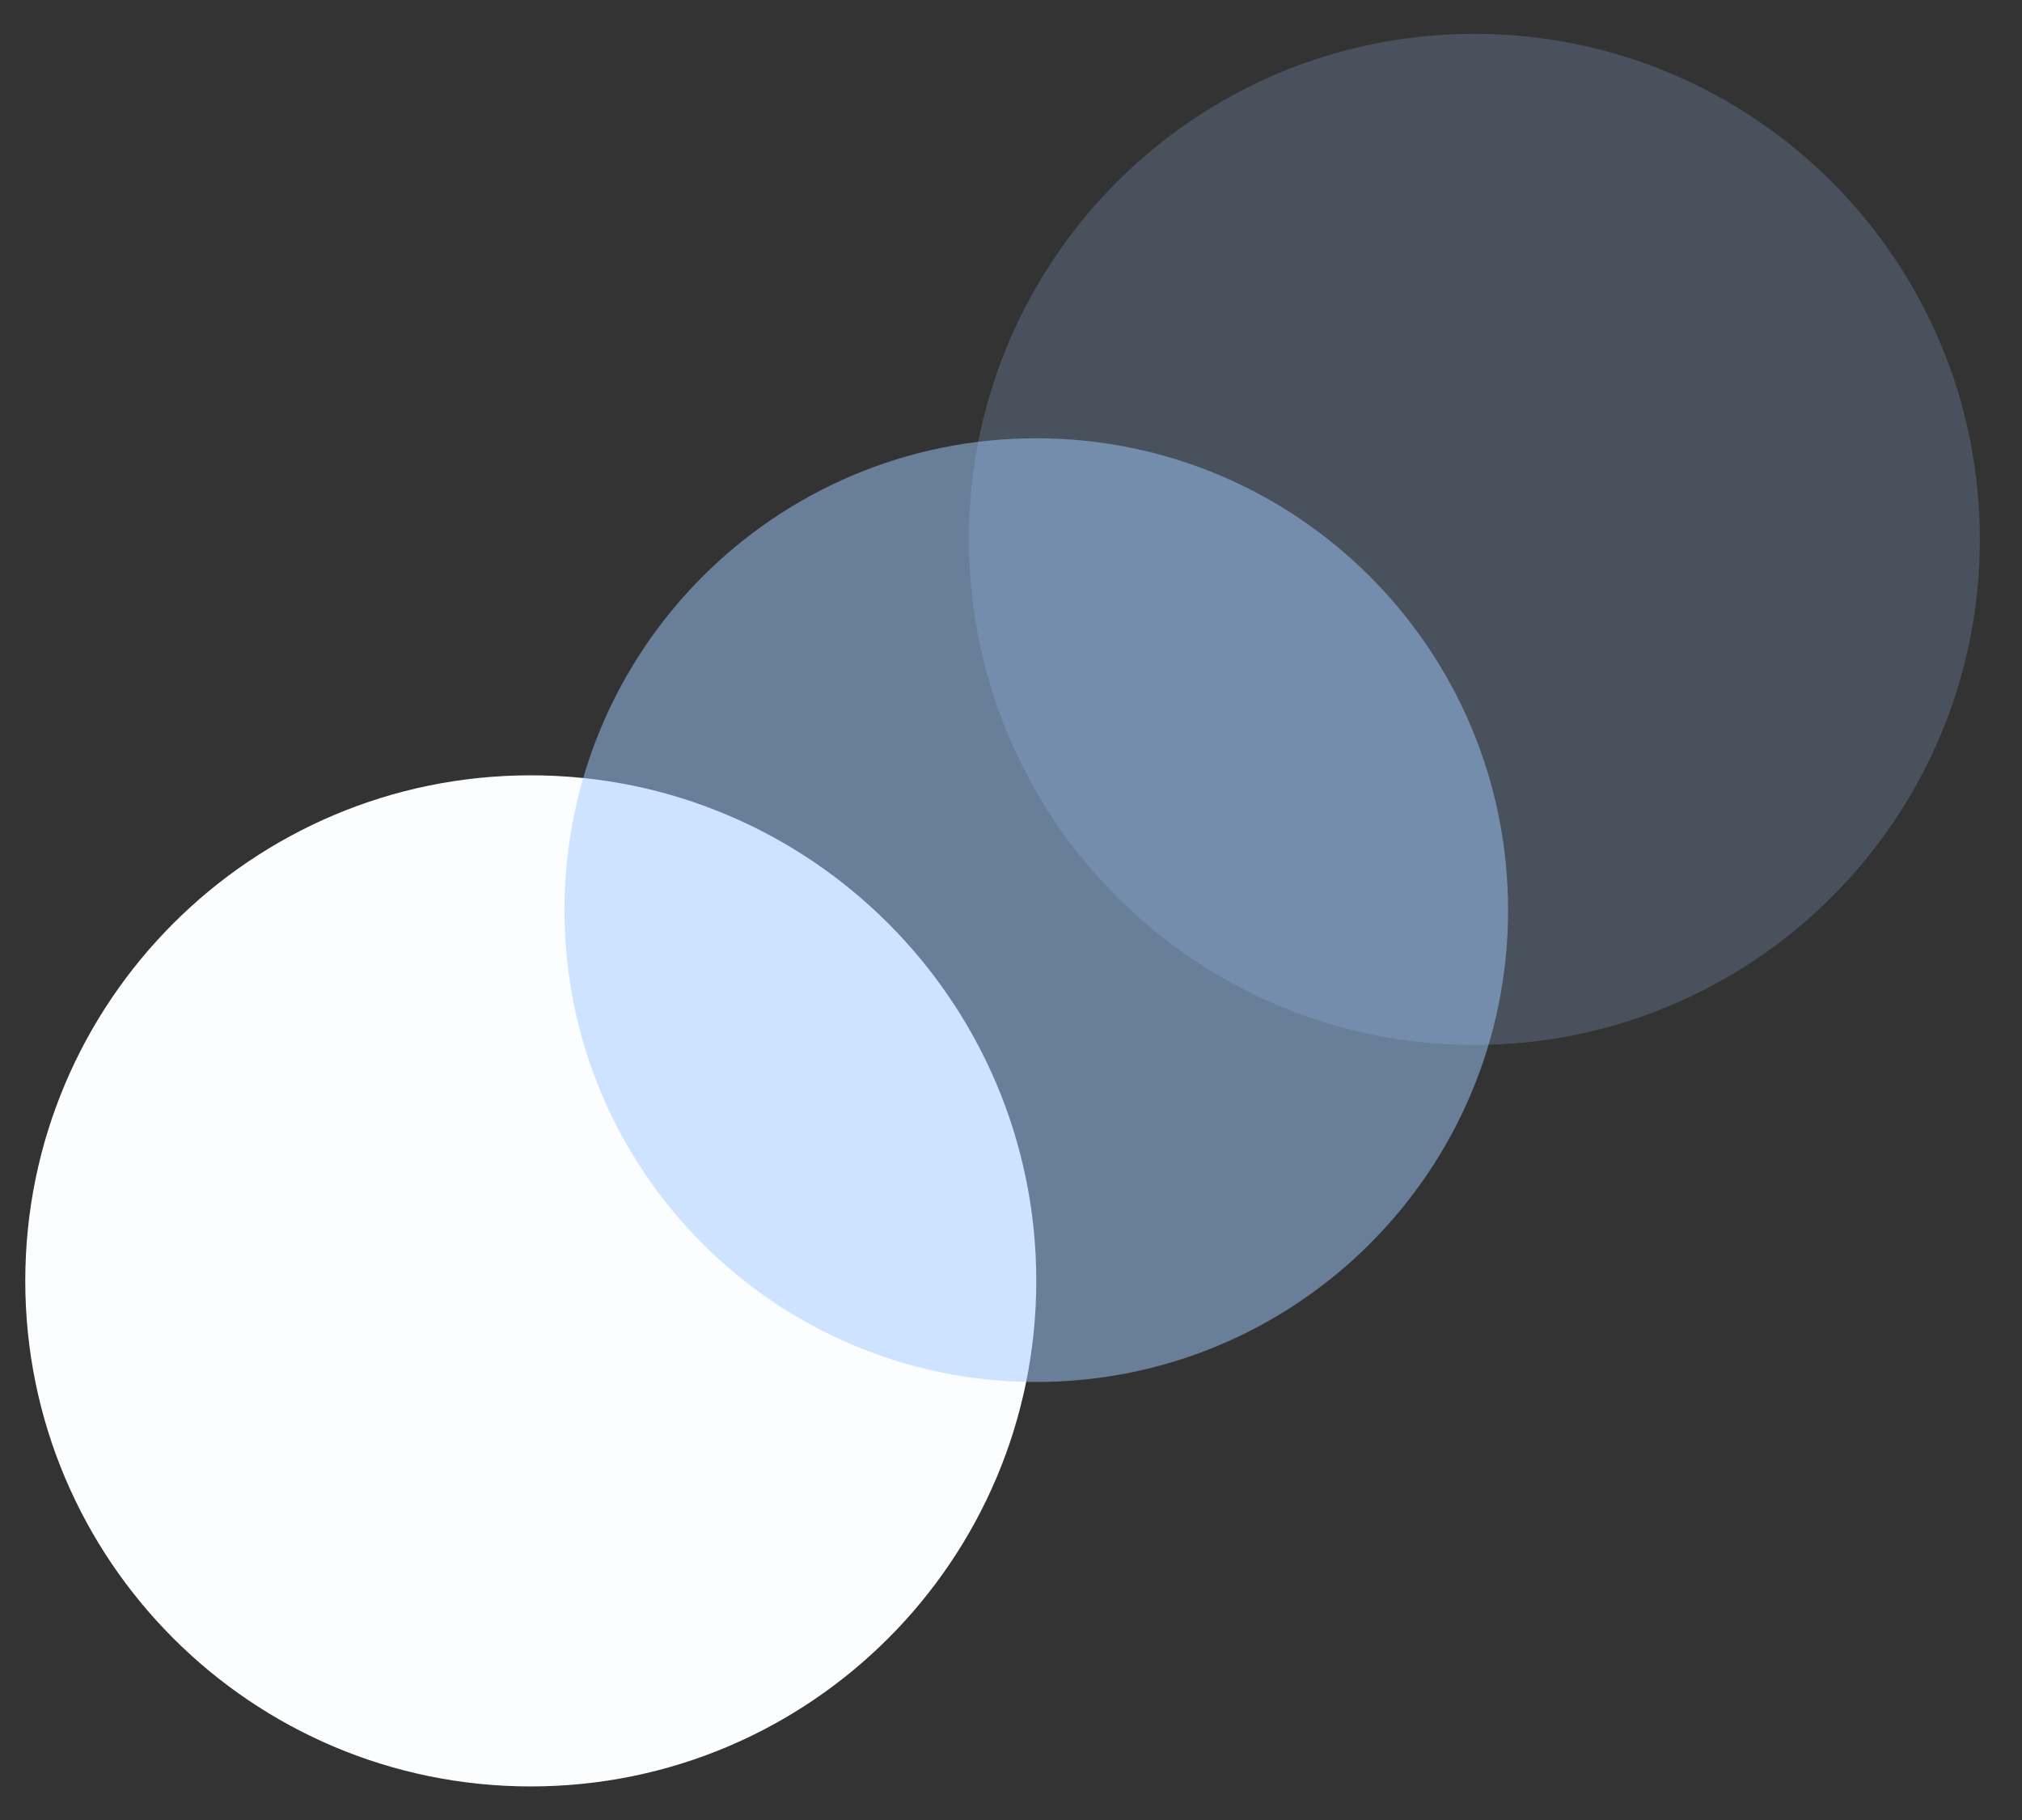 <svg width="30" height="27" viewBox="0 0 30 27" fill="none" xmlns="http://www.w3.org/2000/svg">
<rect x="0" y="0" width="30" height="27" fill="#333333" stroke="none"/>
<path d="M7.875 26.502C12.017 26.502 15.375 23.144 15.375 19.002C15.375 14.86 12.017 11.502 7.875 11.502C3.733 11.502 0.375 14.86 0.375 19.002C0.375 23.144 3.733 26.502 7.875 26.502Z" fill="#FCFDFF"/>
<path opacity="0.5" d="M15.375 20.502C19.241 20.502 22.375 17.368 22.375 13.502C22.375 9.636 19.241 6.502 15.375 6.502C11.509 6.502 8.375 9.636 8.375 13.502C8.375 17.368 11.509 20.502 15.375 20.502Z" fill="#A0CBFF"/>
<path opacity="0.2" d="M21.875 15.502C26.017 15.502 29.375 12.144 29.375 8.002C29.375 3.86 26.017 0.502 21.875 0.502C17.733 0.502 14.375 3.86 14.375 8.002C14.375 12.144 17.733 15.502 21.875 15.502Z" fill="#A0CBFF"/>
</svg>
